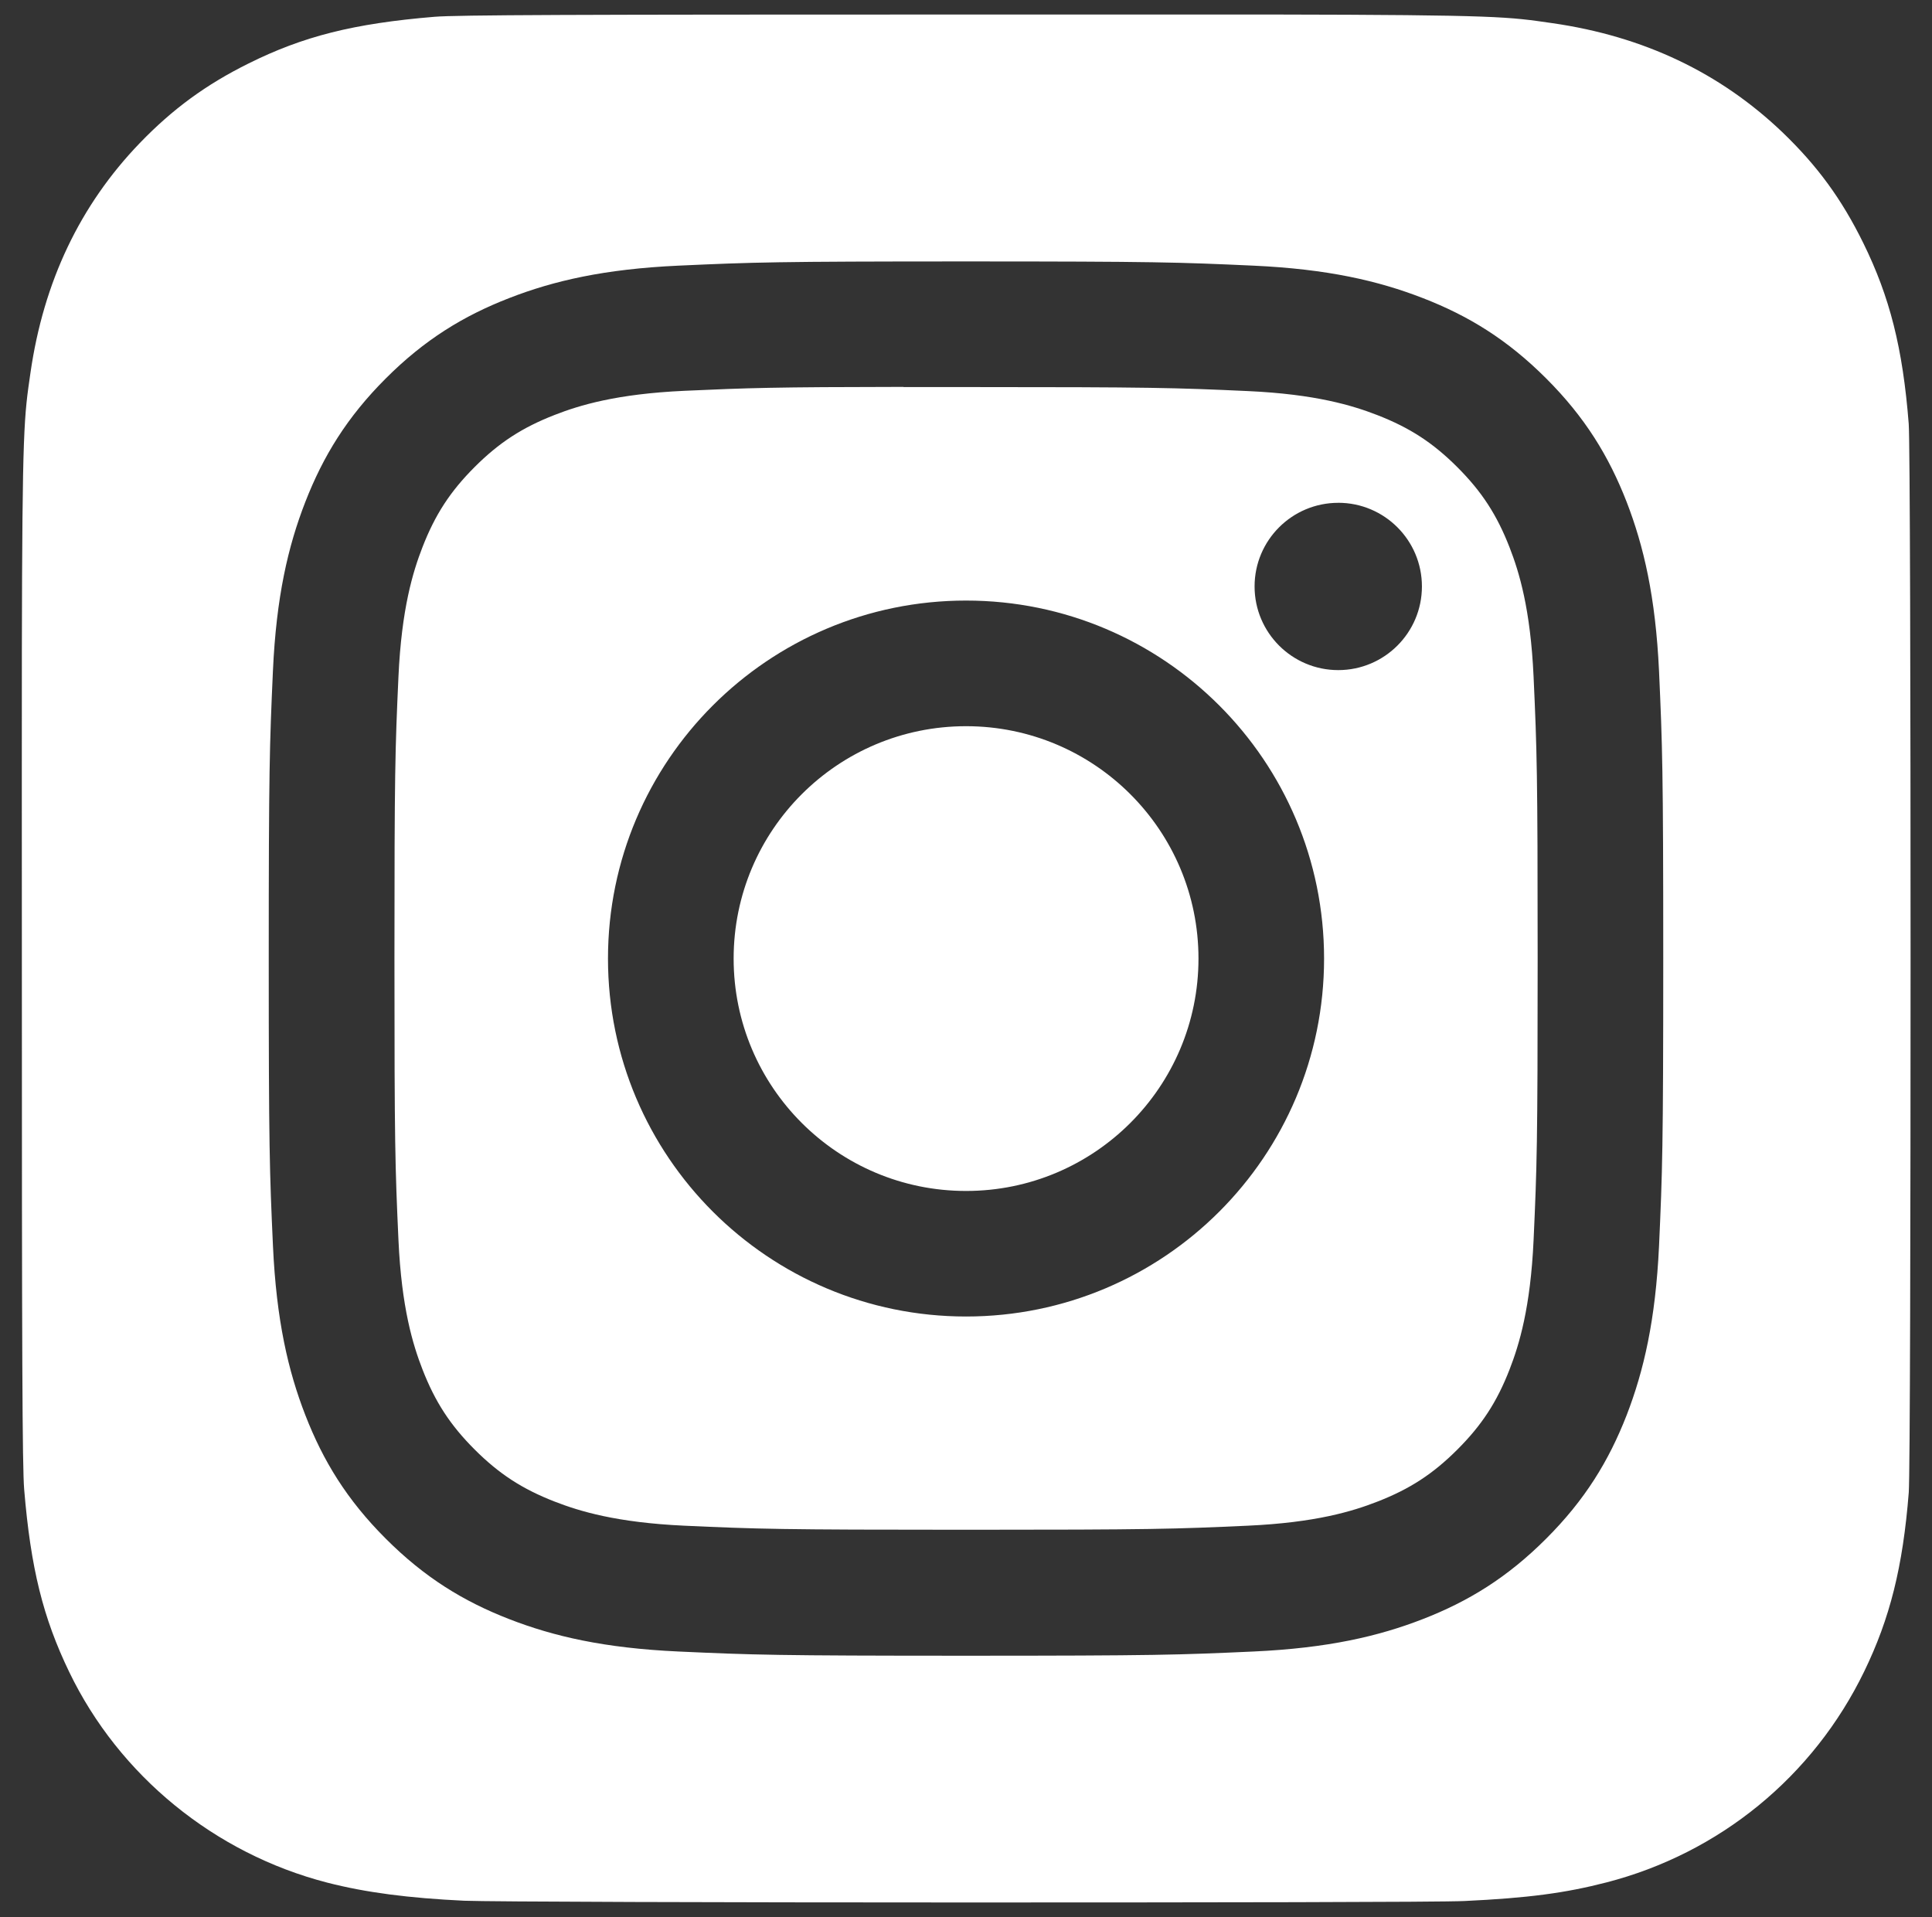 <svg width="133" height="132" viewBox="0 0 133 132" fill="none" xmlns="http://www.w3.org/2000/svg">
<rect x="0" y="0" width="133" height="132" fill="#333333" stroke="none"/>
<path d="M87.694 1C103.234 1.027 103.839 1.157 106.876 1.596C113.144 2.5 118.404 5 122.705 9.108C125.115 11.427 126.775 13.695 128.27 16.732C130.092 20.442 130.987 23.952 131.397 29.172C131.485 30.292 131.525 48.116 131.525 65.952C131.525 83.784 131.488 101.639 131.4 102.762C130.995 107.899 130.1 111.439 128.335 115.079C124.825 122.319 118.375 127.599 110.585 129.609C107.76 130.339 105.205 130.682 100.805 130.889C99.235 130.969 82.815 130.989 66.395 130.989C49.975 130.989 33.565 130.939 31.954 130.869C28.155 130.689 25.195 130.309 22.515 129.619C14.775 127.619 8.205 122.259 4.765 115.119C2.965 111.389 2.115 107.979 1.665 102.559C1.535 101.018 1.505 93.087 1.505 65.969C1.505 56.832 1.495 50.02 1.505 44.844C1.531 29.316 1.659 28.696 2.099 25.656C3.004 19.394 5.504 14.126 9.629 9.844C11.894 7.496 14.189 5.821 17.099 4.376C20.875 2.496 24.341 1.619 29.911 1.156C31.454 1.028 39.392 1 66.534 1H87.694ZM66.496 18C53.468 18 51.831 18.057 46.712 18.29C41.602 18.524 38.114 19.333 35.062 20.52C31.905 21.745 29.227 23.386 26.559 26.055C23.889 28.723 22.249 31.401 21.019 34.557C19.829 37.61 19.018 41.099 18.788 46.207C18.559 51.327 18.5 52.964 18.5 66C18.5 79.036 18.558 80.667 18.791 85.787C19.026 90.897 19.834 94.385 21.02 97.436C22.247 100.594 23.887 103.272 26.556 105.94C29.223 108.61 31.901 110.255 35.056 111.48C38.11 112.667 41.6 113.476 46.708 113.71C51.828 113.943 53.464 114 66.499 114C79.535 114 81.166 113.943 86.286 113.71C91.395 113.476 94.888 112.667 97.942 111.48C101.098 110.255 103.772 108.61 106.439 105.94C109.109 103.273 110.749 100.594 111.979 97.439C113.159 94.385 113.969 90.896 114.209 85.788C114.439 80.668 114.499 79.036 114.499 66C114.499 52.964 114.439 51.328 114.209 46.208C113.969 41.098 113.159 37.61 111.979 34.558C110.749 31.401 109.109 28.723 106.439 26.055C103.769 23.385 101.099 21.744 97.939 20.52C94.879 19.333 91.389 18.524 86.279 18.29C81.16 18.057 79.529 18 66.496 18ZM62.198 26.65C63.476 26.648 64.902 26.65 66.504 26.65C79.32 26.65 80.839 26.696 85.9 26.926C90.58 27.14 93.12 27.922 94.812 28.579C97.052 29.449 98.649 30.489 100.328 32.169C102.008 33.849 103.048 35.45 103.92 37.69C104.577 39.379 105.36 41.919 105.573 46.599C105.803 51.659 105.853 53.179 105.853 65.989C105.853 78.799 105.803 80.319 105.573 85.379C105.359 90.059 104.577 92.599 103.92 94.289C103.05 96.529 102.008 98.124 100.328 99.803C98.648 101.483 97.053 102.523 94.812 103.393C93.122 104.053 90.58 104.833 85.9 105.047C80.84 105.277 79.32 105.327 66.504 105.327C53.687 105.327 52.168 105.277 47.108 105.047C42.428 104.831 39.888 104.049 38.195 103.392C35.955 102.522 34.355 101.482 32.675 99.802C30.995 98.122 29.955 96.526 29.083 94.285C28.426 92.595 27.643 90.055 27.43 85.375C27.2 80.315 27.154 78.795 27.154 65.977C27.154 53.159 27.2 51.647 27.43 46.587C27.644 41.907 28.426 39.367 29.083 37.675C29.953 35.435 30.995 33.835 32.675 32.155C34.355 30.475 35.955 29.435 38.195 28.564C39.887 27.904 42.428 27.123 47.108 26.908C51.536 26.708 53.252 26.648 62.198 26.638V26.65ZM66.504 41.35C52.891 41.35 41.854 52.387 41.854 66C41.854 79.613 52.891 90.644 66.504 90.644C80.117 90.644 91.15 79.613 91.15 66C91.15 52.387 80.117 41.35 66.504 41.35ZM66.504 50C75.34 50 82.504 57.163 82.504 66C82.504 74.836 75.34 82 66.504 82C57.667 82 50.504 74.836 50.504 66C50.504 57.163 57.667 50 66.504 50ZM92.126 34.62C88.946 34.62 86.366 37.197 86.366 40.378C86.366 43.558 88.946 46.138 92.126 46.138C95.306 46.138 97.886 43.558 97.886 40.378C97.886 37.198 95.306 34.618 92.126 34.618V34.62Z" fill="white"/>
</svg>
